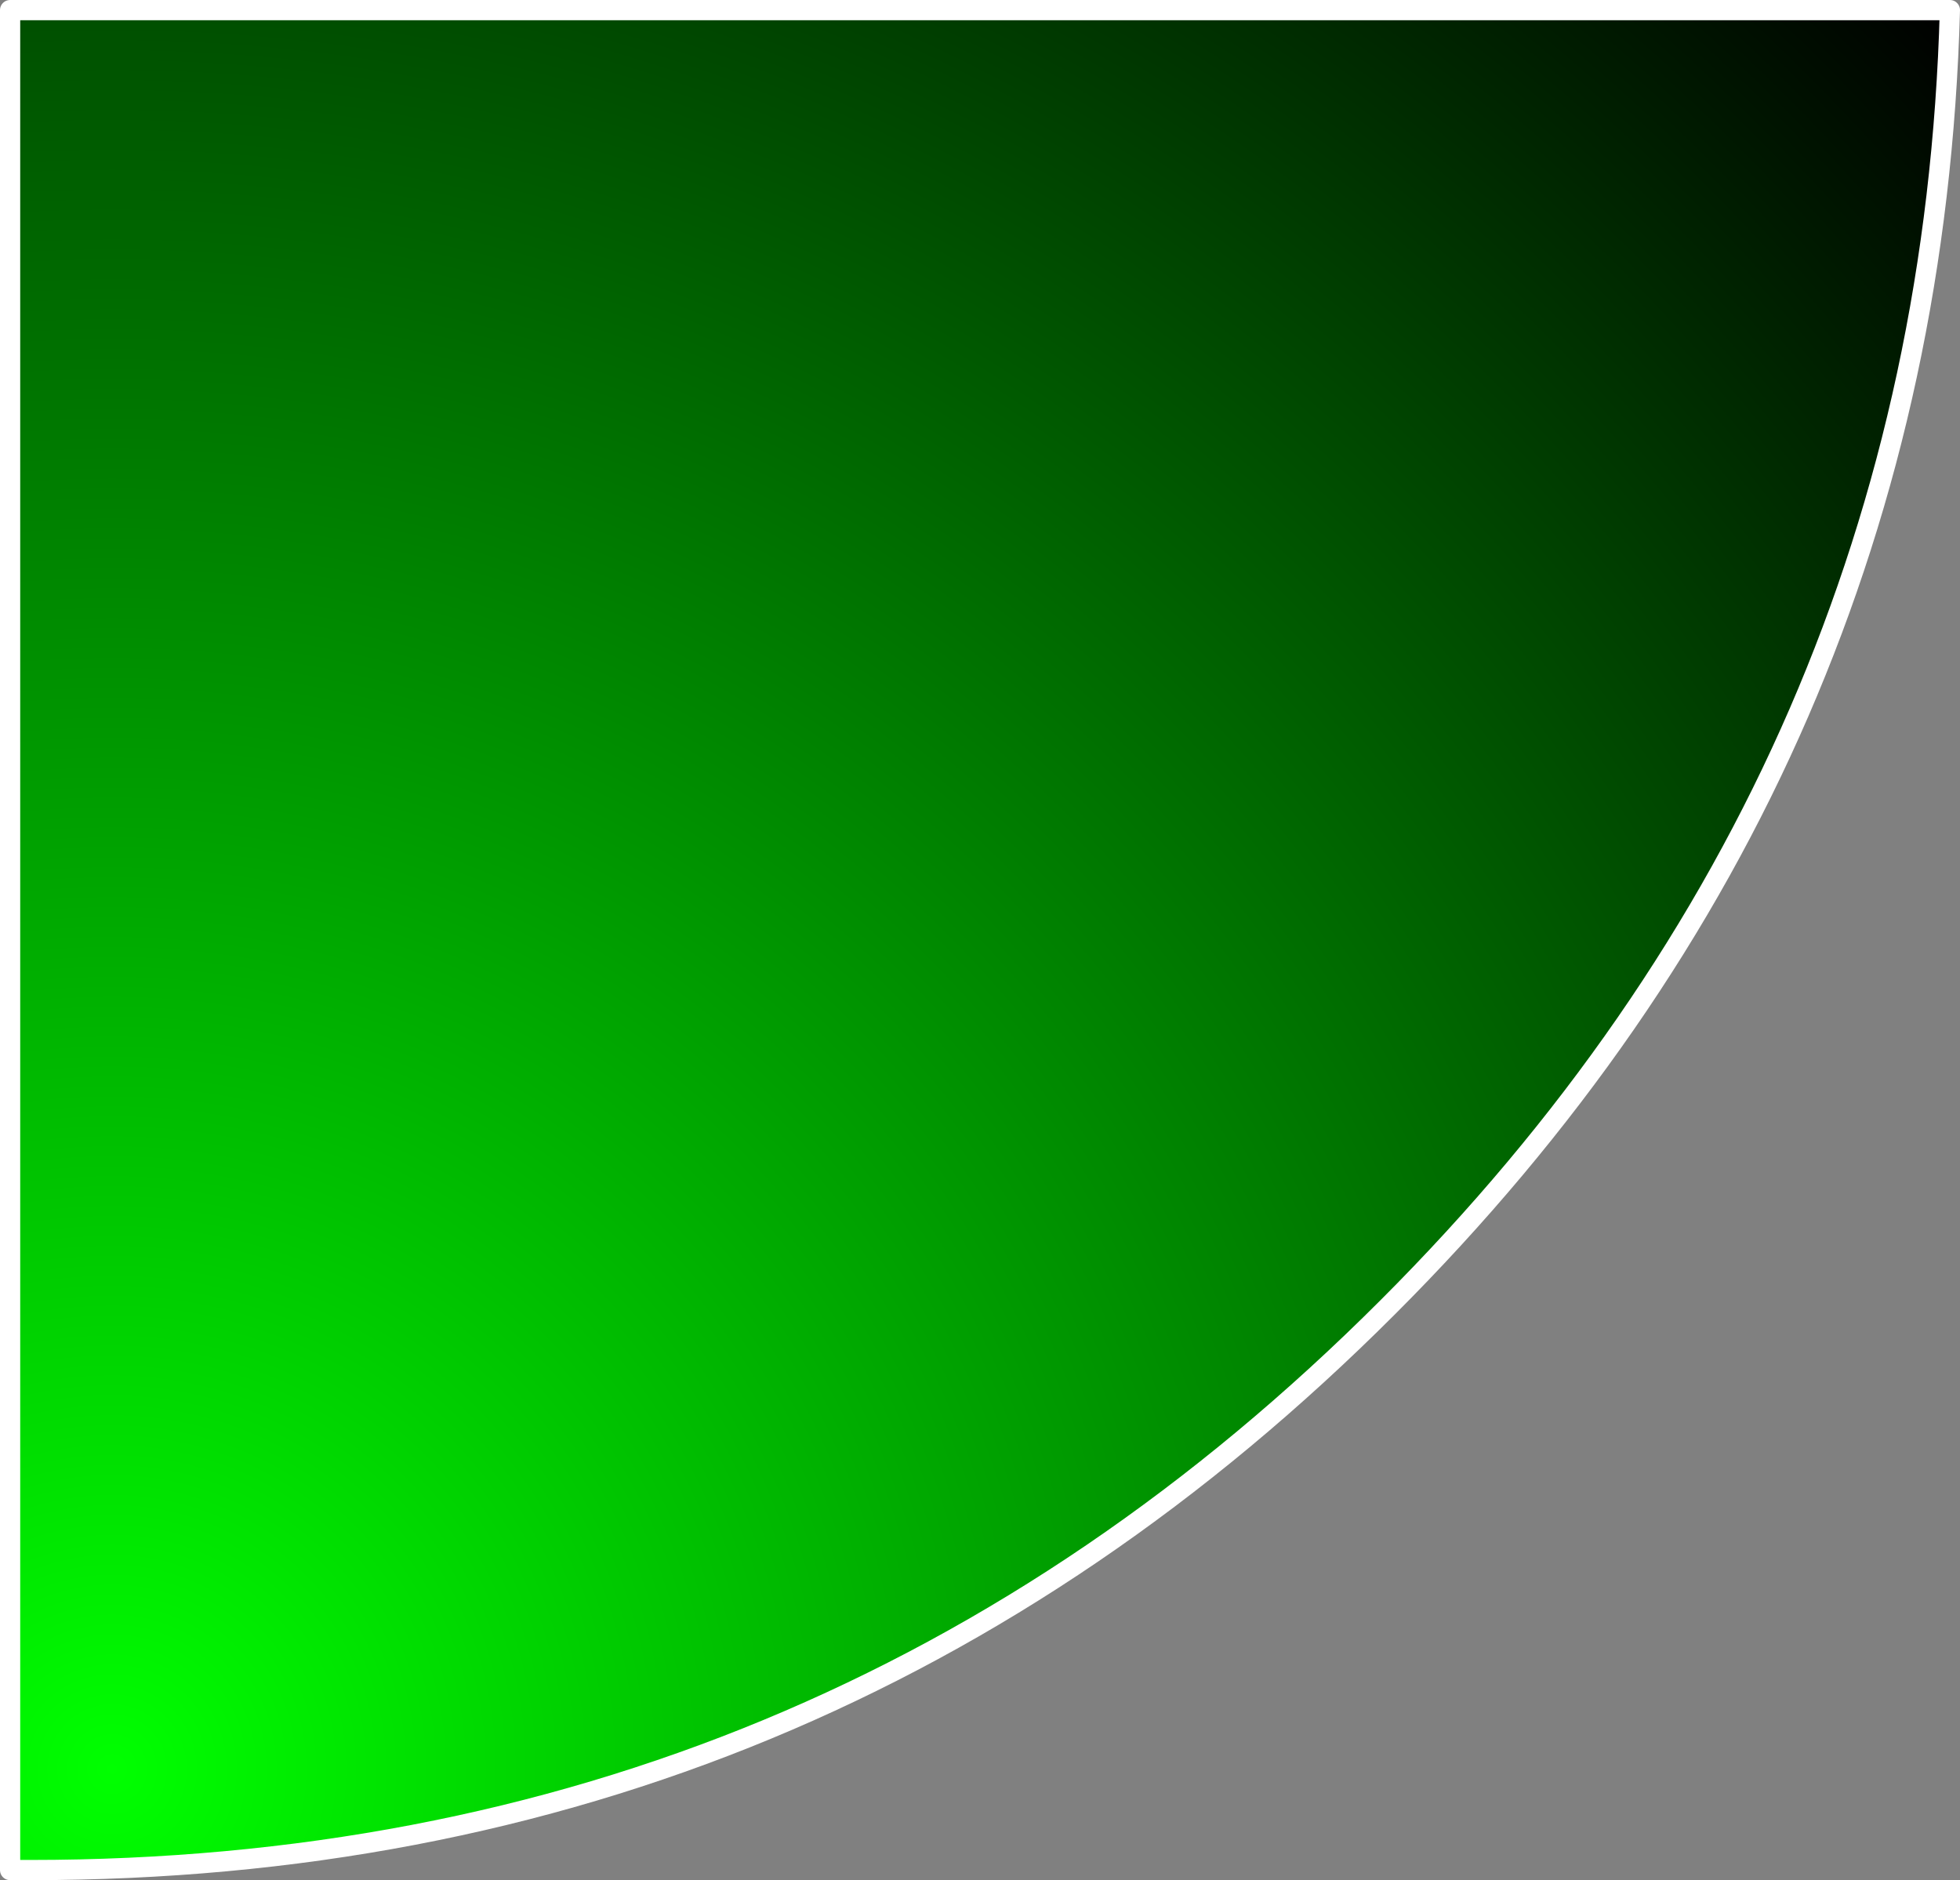 <?xml version="1.0" encoding="UTF-8" standalone="no"?>
<svg xmlns:xlink="http://www.w3.org/1999/xlink" height="186.1px" width="194.0px" xmlns="http://www.w3.org/2000/svg">
  <rect width="100%" height="100%" fill="#808080" stroke="none"/>
  <g transform="matrix(1.0, 0.0, 0.0, 1.0, 97.0, 93.05)">
    <path d="M40.35 36.35 Q-15.3 92.05 -94.0 92.05 L-96.0 92.05 -96.0 -92.05 96.0 -92.05 Q93.95 -17.2 40.35 36.35" fill="url(#gradient0)" fill-rule="evenodd" stroke="none"/>
    <path d="M40.35 36.35 Q-15.3 92.05 -94.0 92.05 L-96.0 92.05 -96.0 -92.05 96.0 -92.05 Q93.95 -17.2 40.35 36.35 Z" fill="none" stroke="#ffffff" stroke-linecap="round" stroke-linejoin="round" stroke-width="2.0"/>
  </g>
  <defs>
    <radialGradient cx="0" cy="0" gradientTransform="matrix(0.307, 0.0, 0.0, 0.307, -85.9, 82.05)" gradientUnits="userSpaceOnUse" id="gradient0" r="819.2" spreadMethod="pad">
      <stop offset="0.0" stop-color="#00ff00"/>
      <stop offset="1.0" stop-color="#000000"/>
    </radialGradient>
  </defs>
</svg>
